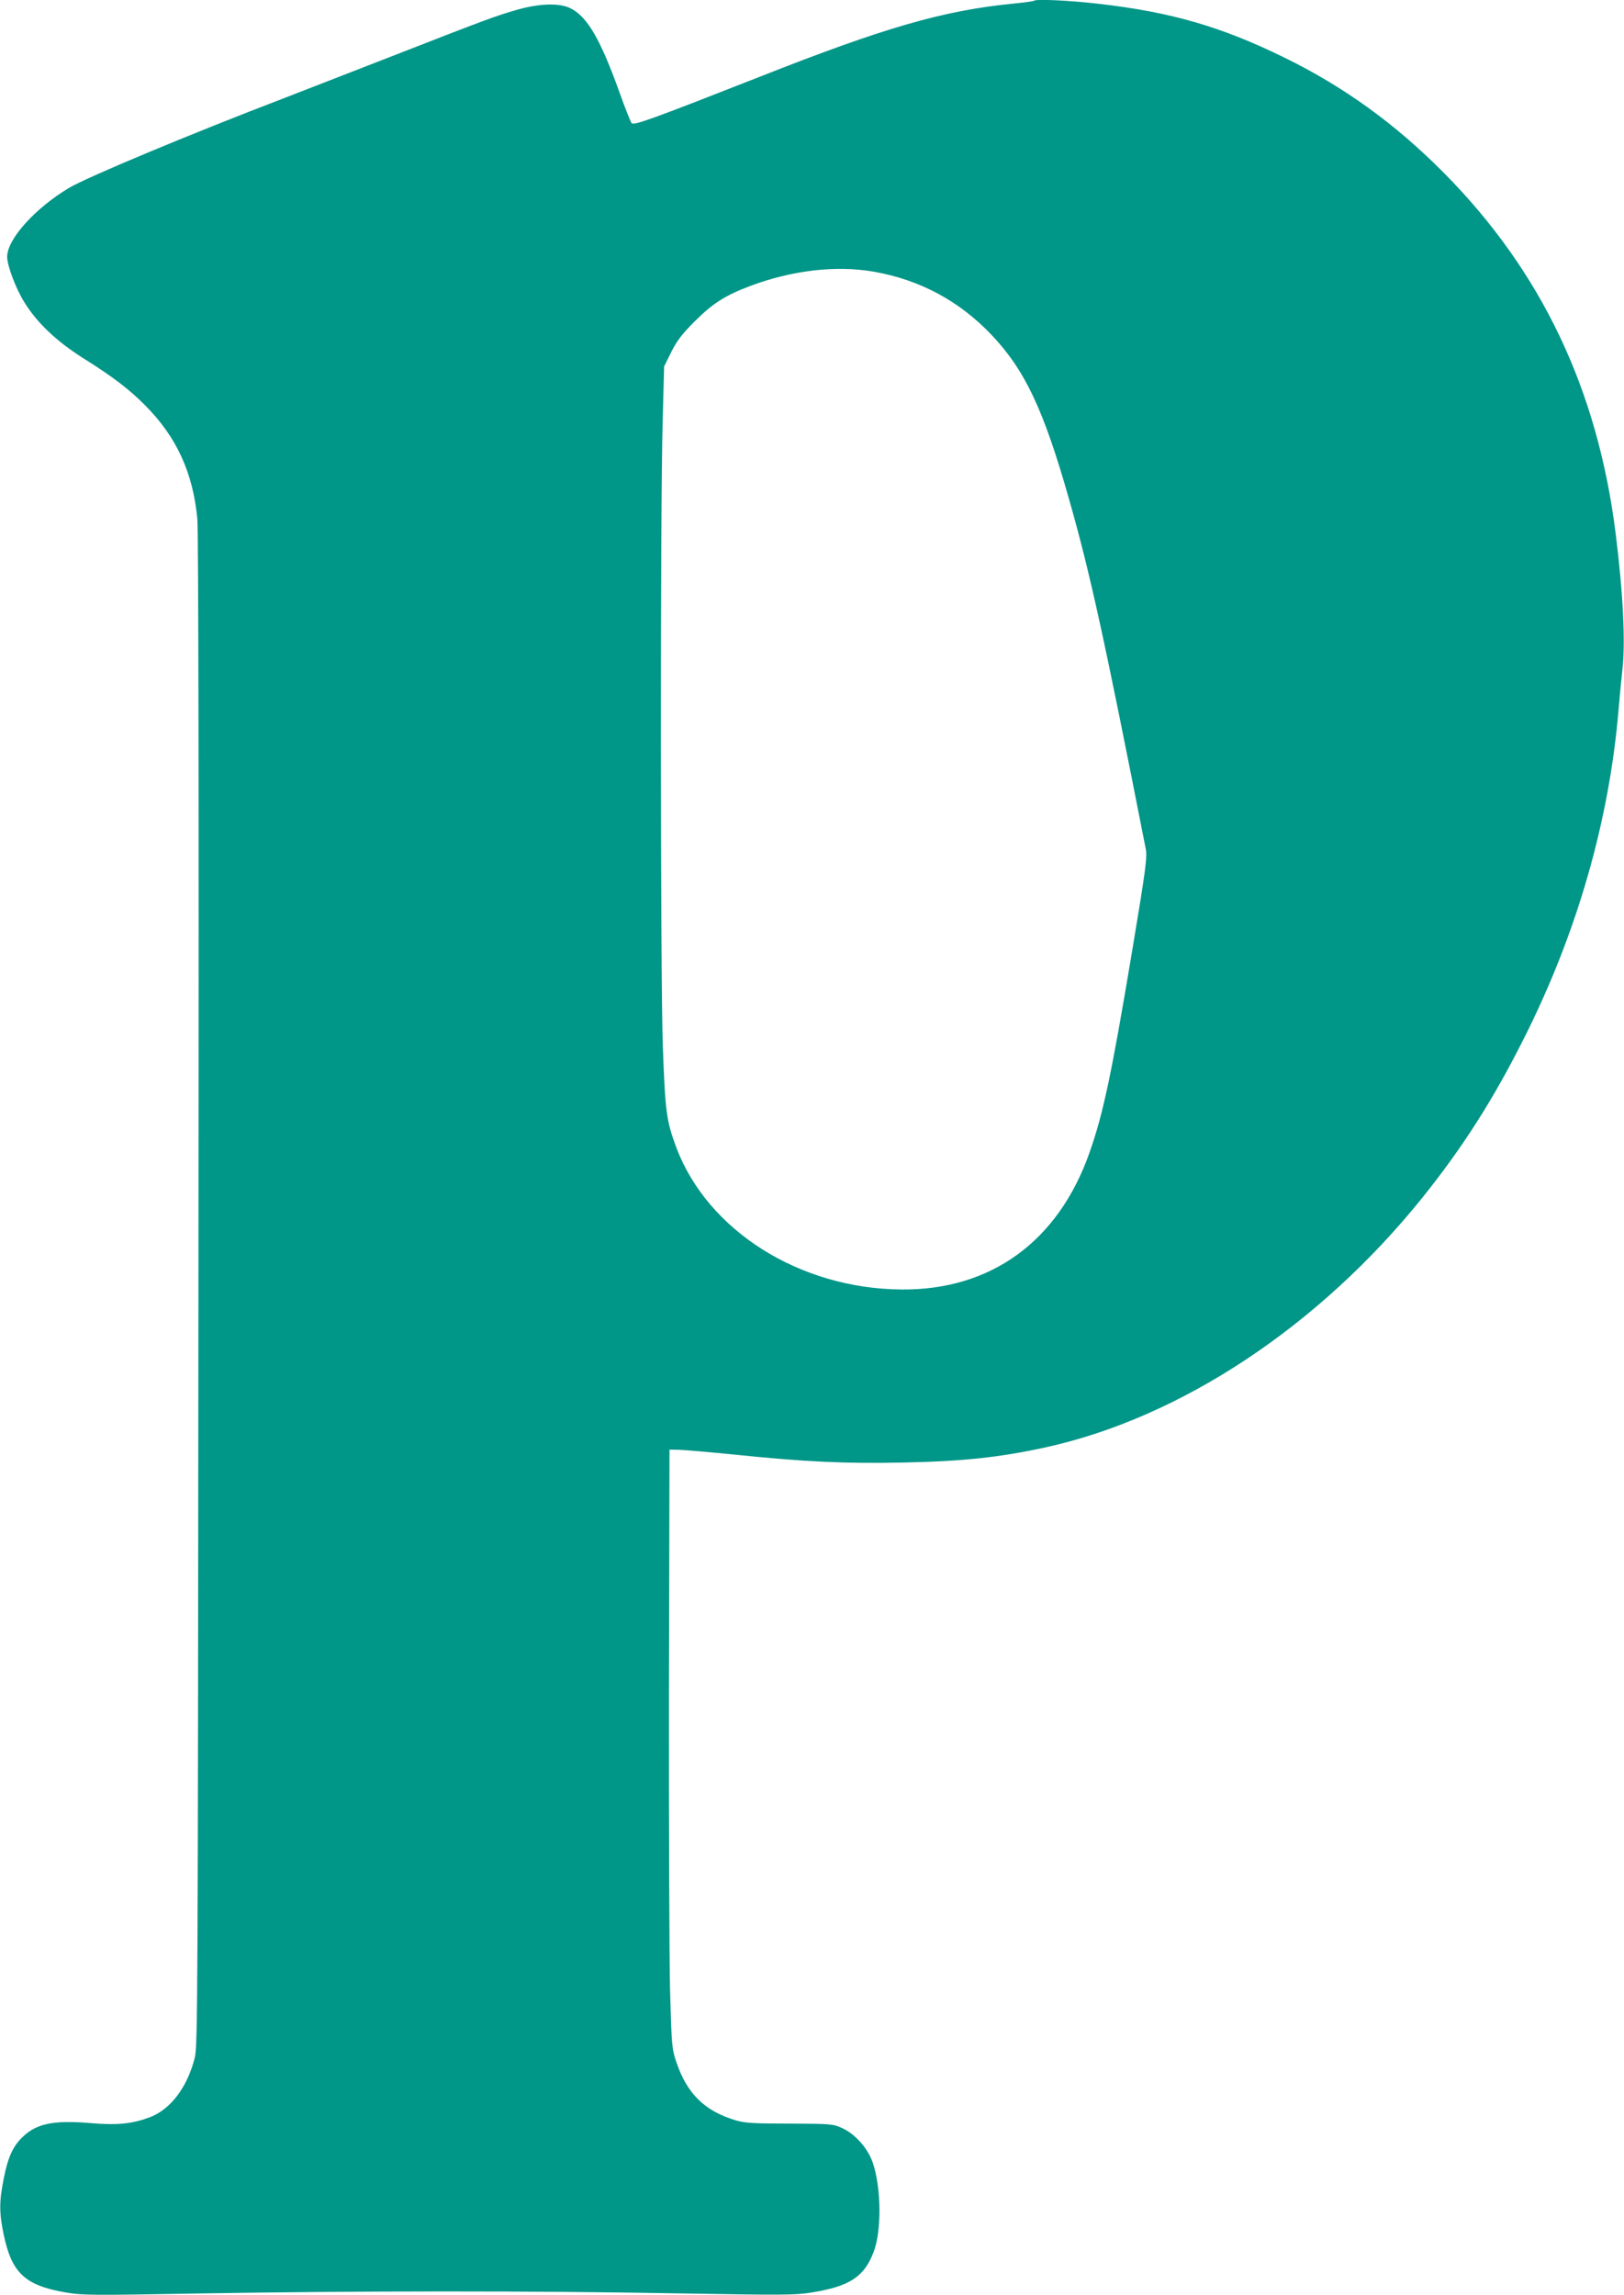 <?xml version="1.0" standalone="no"?>
<!DOCTYPE svg PUBLIC "-//W3C//DTD SVG 20010904//EN"
 "http://www.w3.org/TR/2001/REC-SVG-20010904/DTD/svg10.dtd">
<svg version="1.0" xmlns="http://www.w3.org/2000/svg"
 width="906pt" height="1280pt" viewBox="0 0 906 1280"
 preserveAspectRatio="xMidYMid meet">
<g transform="translate(0,1280) scale(0.1,-0.1)"
fill="#009688" stroke="none">
<path d="M5769 12796 c-3 -3 -54 -10 -114 -16 -390 -38 -719 -133 -1411 -406
-601 -236 -707 -275 -720 -261 -6 7 -37 84 -68 172 -105 292 -178 420 -270
467 -59 32 -171 30 -296 -5 -115 -32 -185 -58 -715 -265 -226 -88 -489 -190
-584 -227 -526 -201 -1107 -444 -1206 -503 -189 -113 -345 -286 -345 -384 0
-50 48 -177 96 -254 71 -115 178 -216 324 -309 169 -106 260 -175 351 -267
175 -176 266 -376 290 -633 6 -72 9 -1566 6 -4310 -3 -3929 -4 -4205 -20
-4270 -41 -165 -135 -290 -252 -334 -100 -37 -182 -45 -333 -32 -202 17 -299
-3 -375 -77 -55 -52 -83 -114 -106 -232 -26 -129 -26 -191 0 -315 45 -213 119
-282 347 -321 96 -16 147 -16 770 -5 841 14 1834 15 2652 0 577 -10 644 -10
738 5 210 34 292 86 345 224 46 116 44 360 -4 500 -27 80 -98 160 -171 193
-51 23 -62 24 -293 25 -199 0 -250 3 -300 18 -172 51 -272 148 -331 323 -26
76 -27 88 -36 408 -4 182 -7 933 -6 1670 l3 1340 55 -1 c30 -1 170 -13 310
-27 386 -40 618 -51 940 -44 337 7 539 29 795 85 754 166 1525 677 2100 1392
224 279 394 545 565 885 298 590 478 1218 530 1840 6 72 15 166 20 210 19 153
6 427 -36 765 -100 806 -414 1466 -959 2016 -272 274 -557 480 -890 643 -351
172 -632 254 -1038 300 -163 19 -347 27 -358 17z m-896 -1511 c258 -45 478
-163 658 -352 187 -197 291 -417 433 -917 117 -410 198 -780 428 -1951 9 -44
0 -114 -76 -569 -116 -694 -161 -906 -238 -1125 -174 -494 -549 -767 -1048
-763 -569 4 -1082 328 -1257 792 -55 148 -62 198 -75 560 -14 388 -15 3004 -1
3491 l8 305 39 79 c31 62 59 100 130 171 102 102 171 146 311 199 235 88 480
116 688 80z"/>
</g>
</svg>

